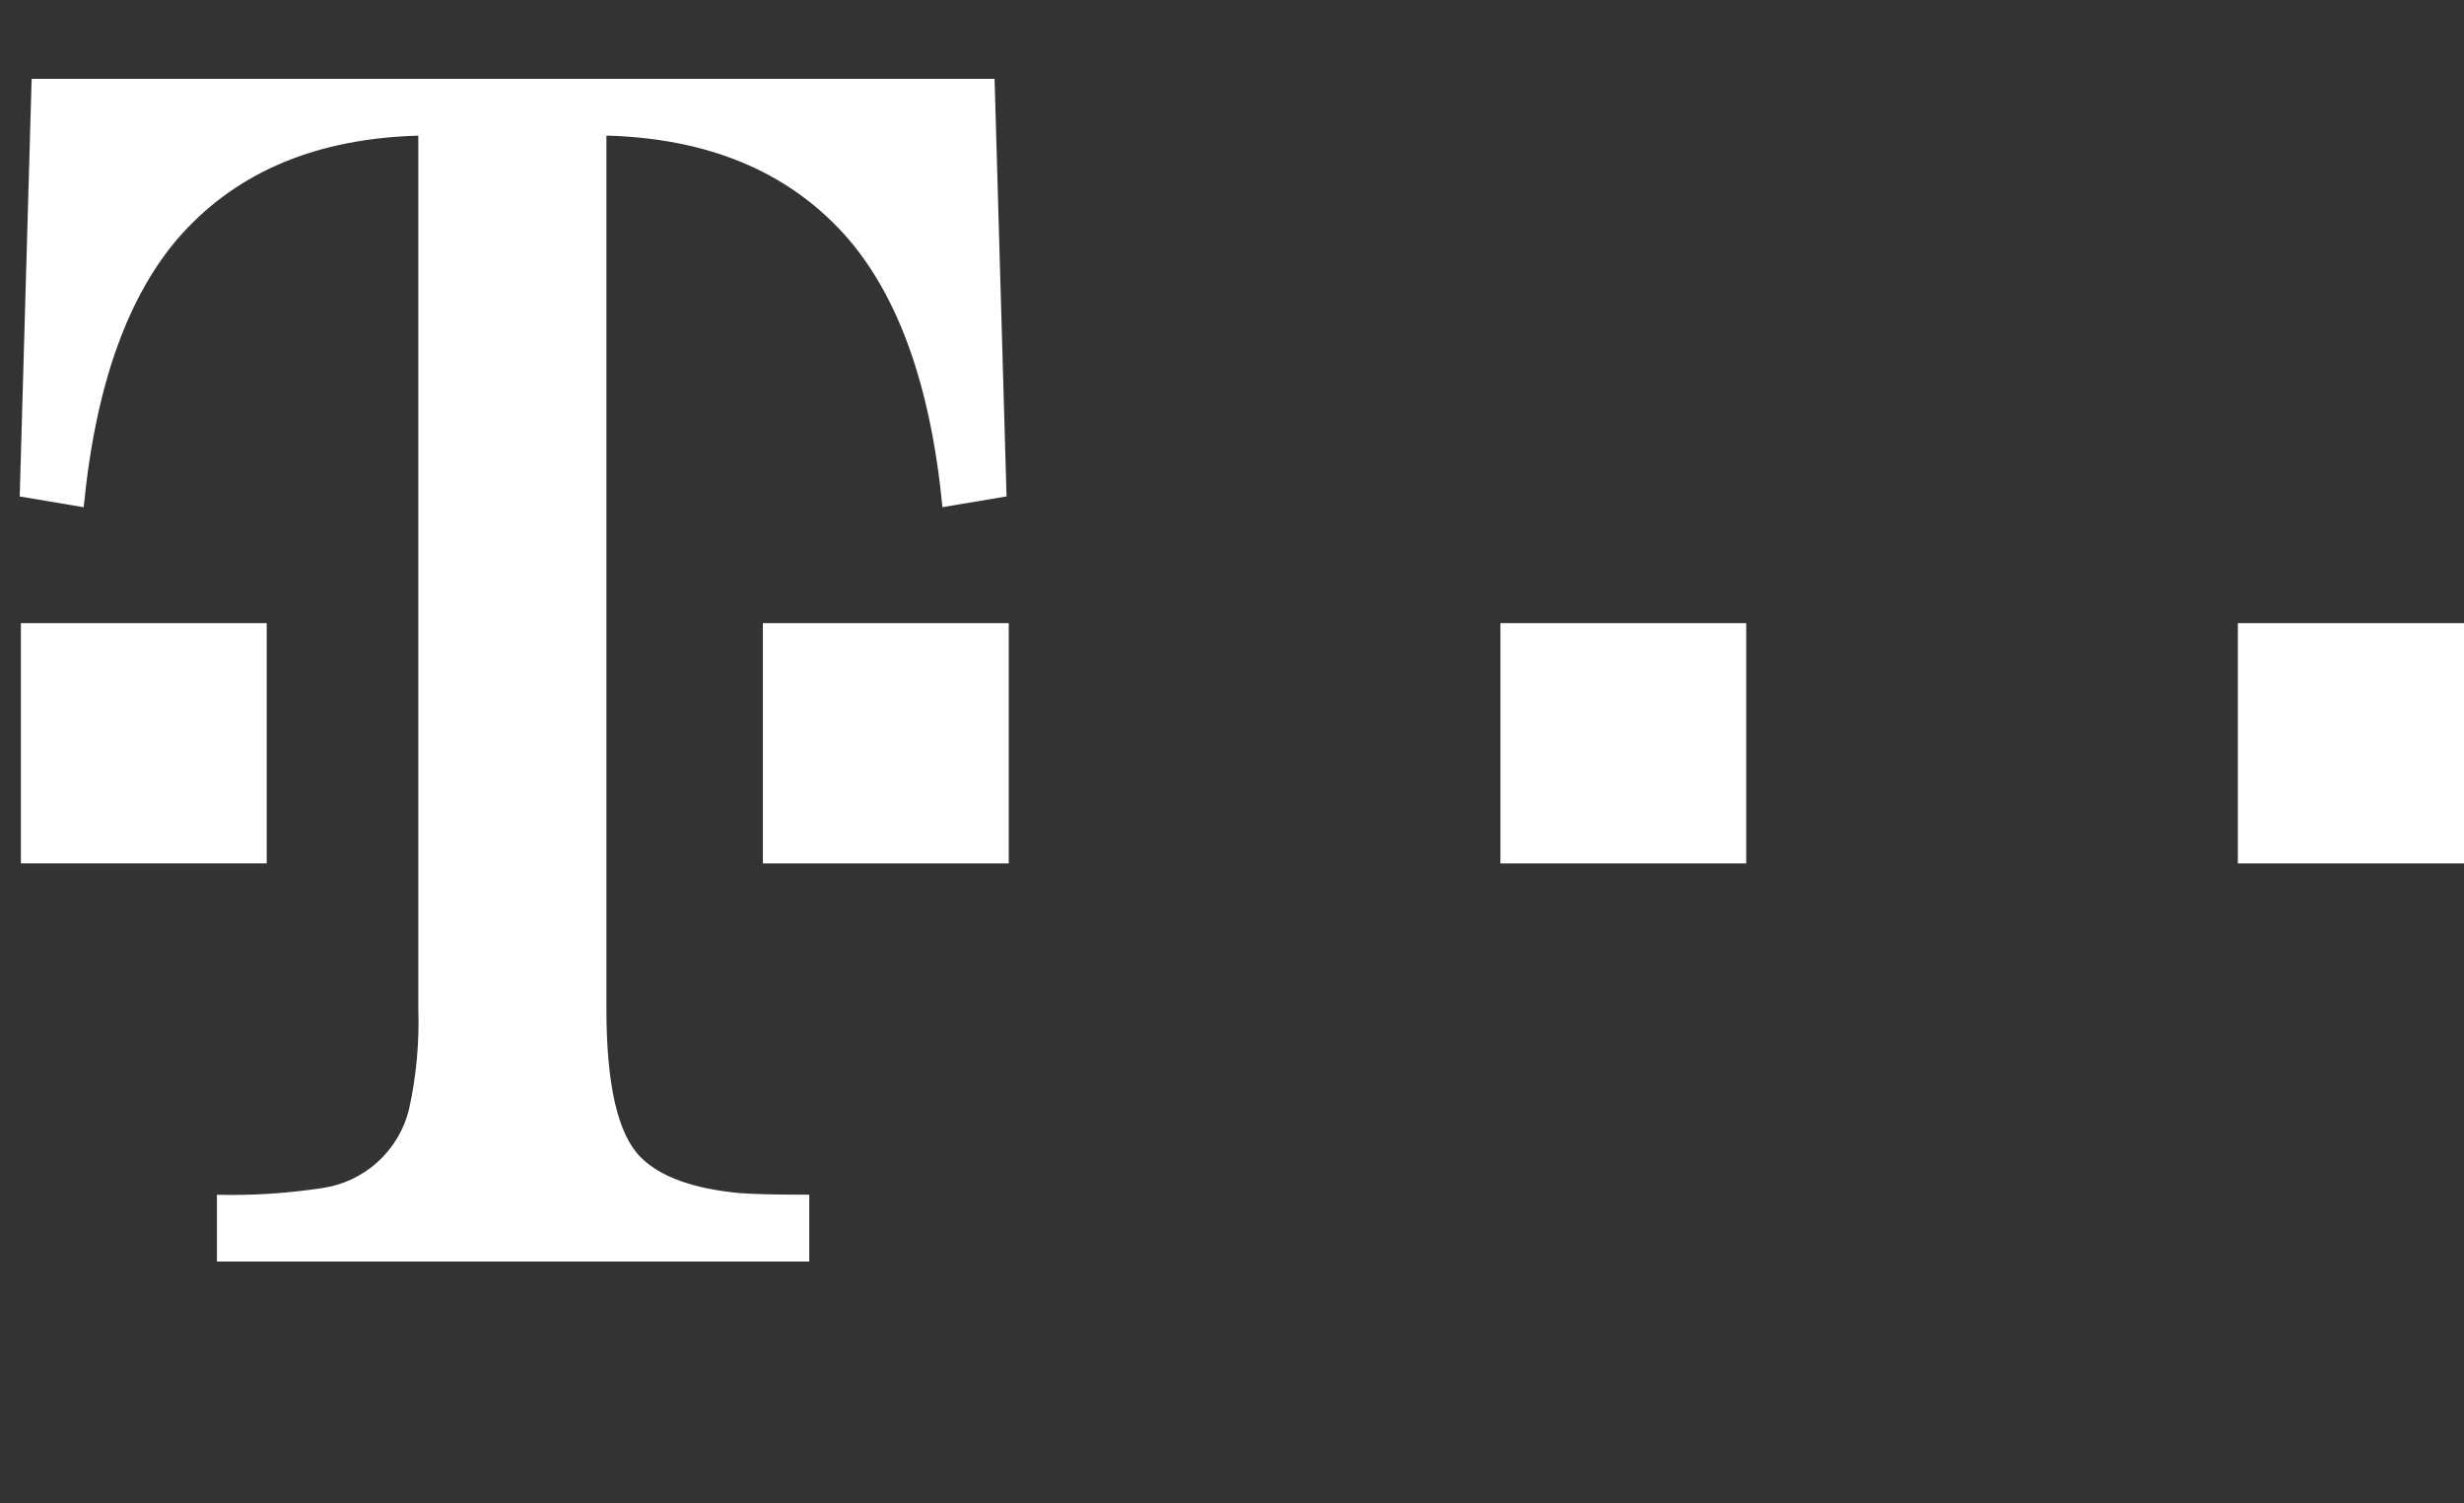<svg width="100" height="61" viewBox="0 0 100 61" fill="none" xmlns="http://www.w3.org/2000/svg">
<rect x="0" y="0" width="100" height="61" fill="#333333" stroke="none"/>
<g clip-path="url(#clip0)">
<path fill-rule="evenodd" clip-rule="evenodd" d="M90.822 25.29H100.8V35.042H90.822V25.29ZM60.893 25.29H70.869V35.042H60.893V25.29ZM30.962 25.29H40.939V35.042H30.962V25.29ZM24.611 40.938C24.611 44.032 25.074 46.042 26.001 46.966C26.785 47.755 28.12 48.241 29.993 48.42C30.548 48.466 31.498 48.488 32.844 48.487V51.2H8.804V48.49C10.234 48.525 11.664 48.434 13.078 48.218C13.915 48.097 14.697 47.73 15.323 47.163C15.95 46.596 16.393 45.855 16.597 45.034C16.895 43.69 17.022 42.314 16.977 40.938V5.506C12.897 5.618 9.707 6.939 7.405 9.468C5.216 11.889 3.88 15.594 3.397 20.586L0.8 20.149L1.284 3.2H40.364L40.85 20.147L38.249 20.583C37.765 15.592 36.423 11.887 34.223 9.466C31.908 6.936 28.705 5.615 24.611 5.503V40.938V40.938ZM0.849 25.29H10.825V35.041H0.848V25.29H0.849Z" fill="white"/>
</g>
<defs>
<clipPath id="clip0">
<rect width="100" height="60.8" fill="white"/>
</clipPath>
</defs>
</svg>

